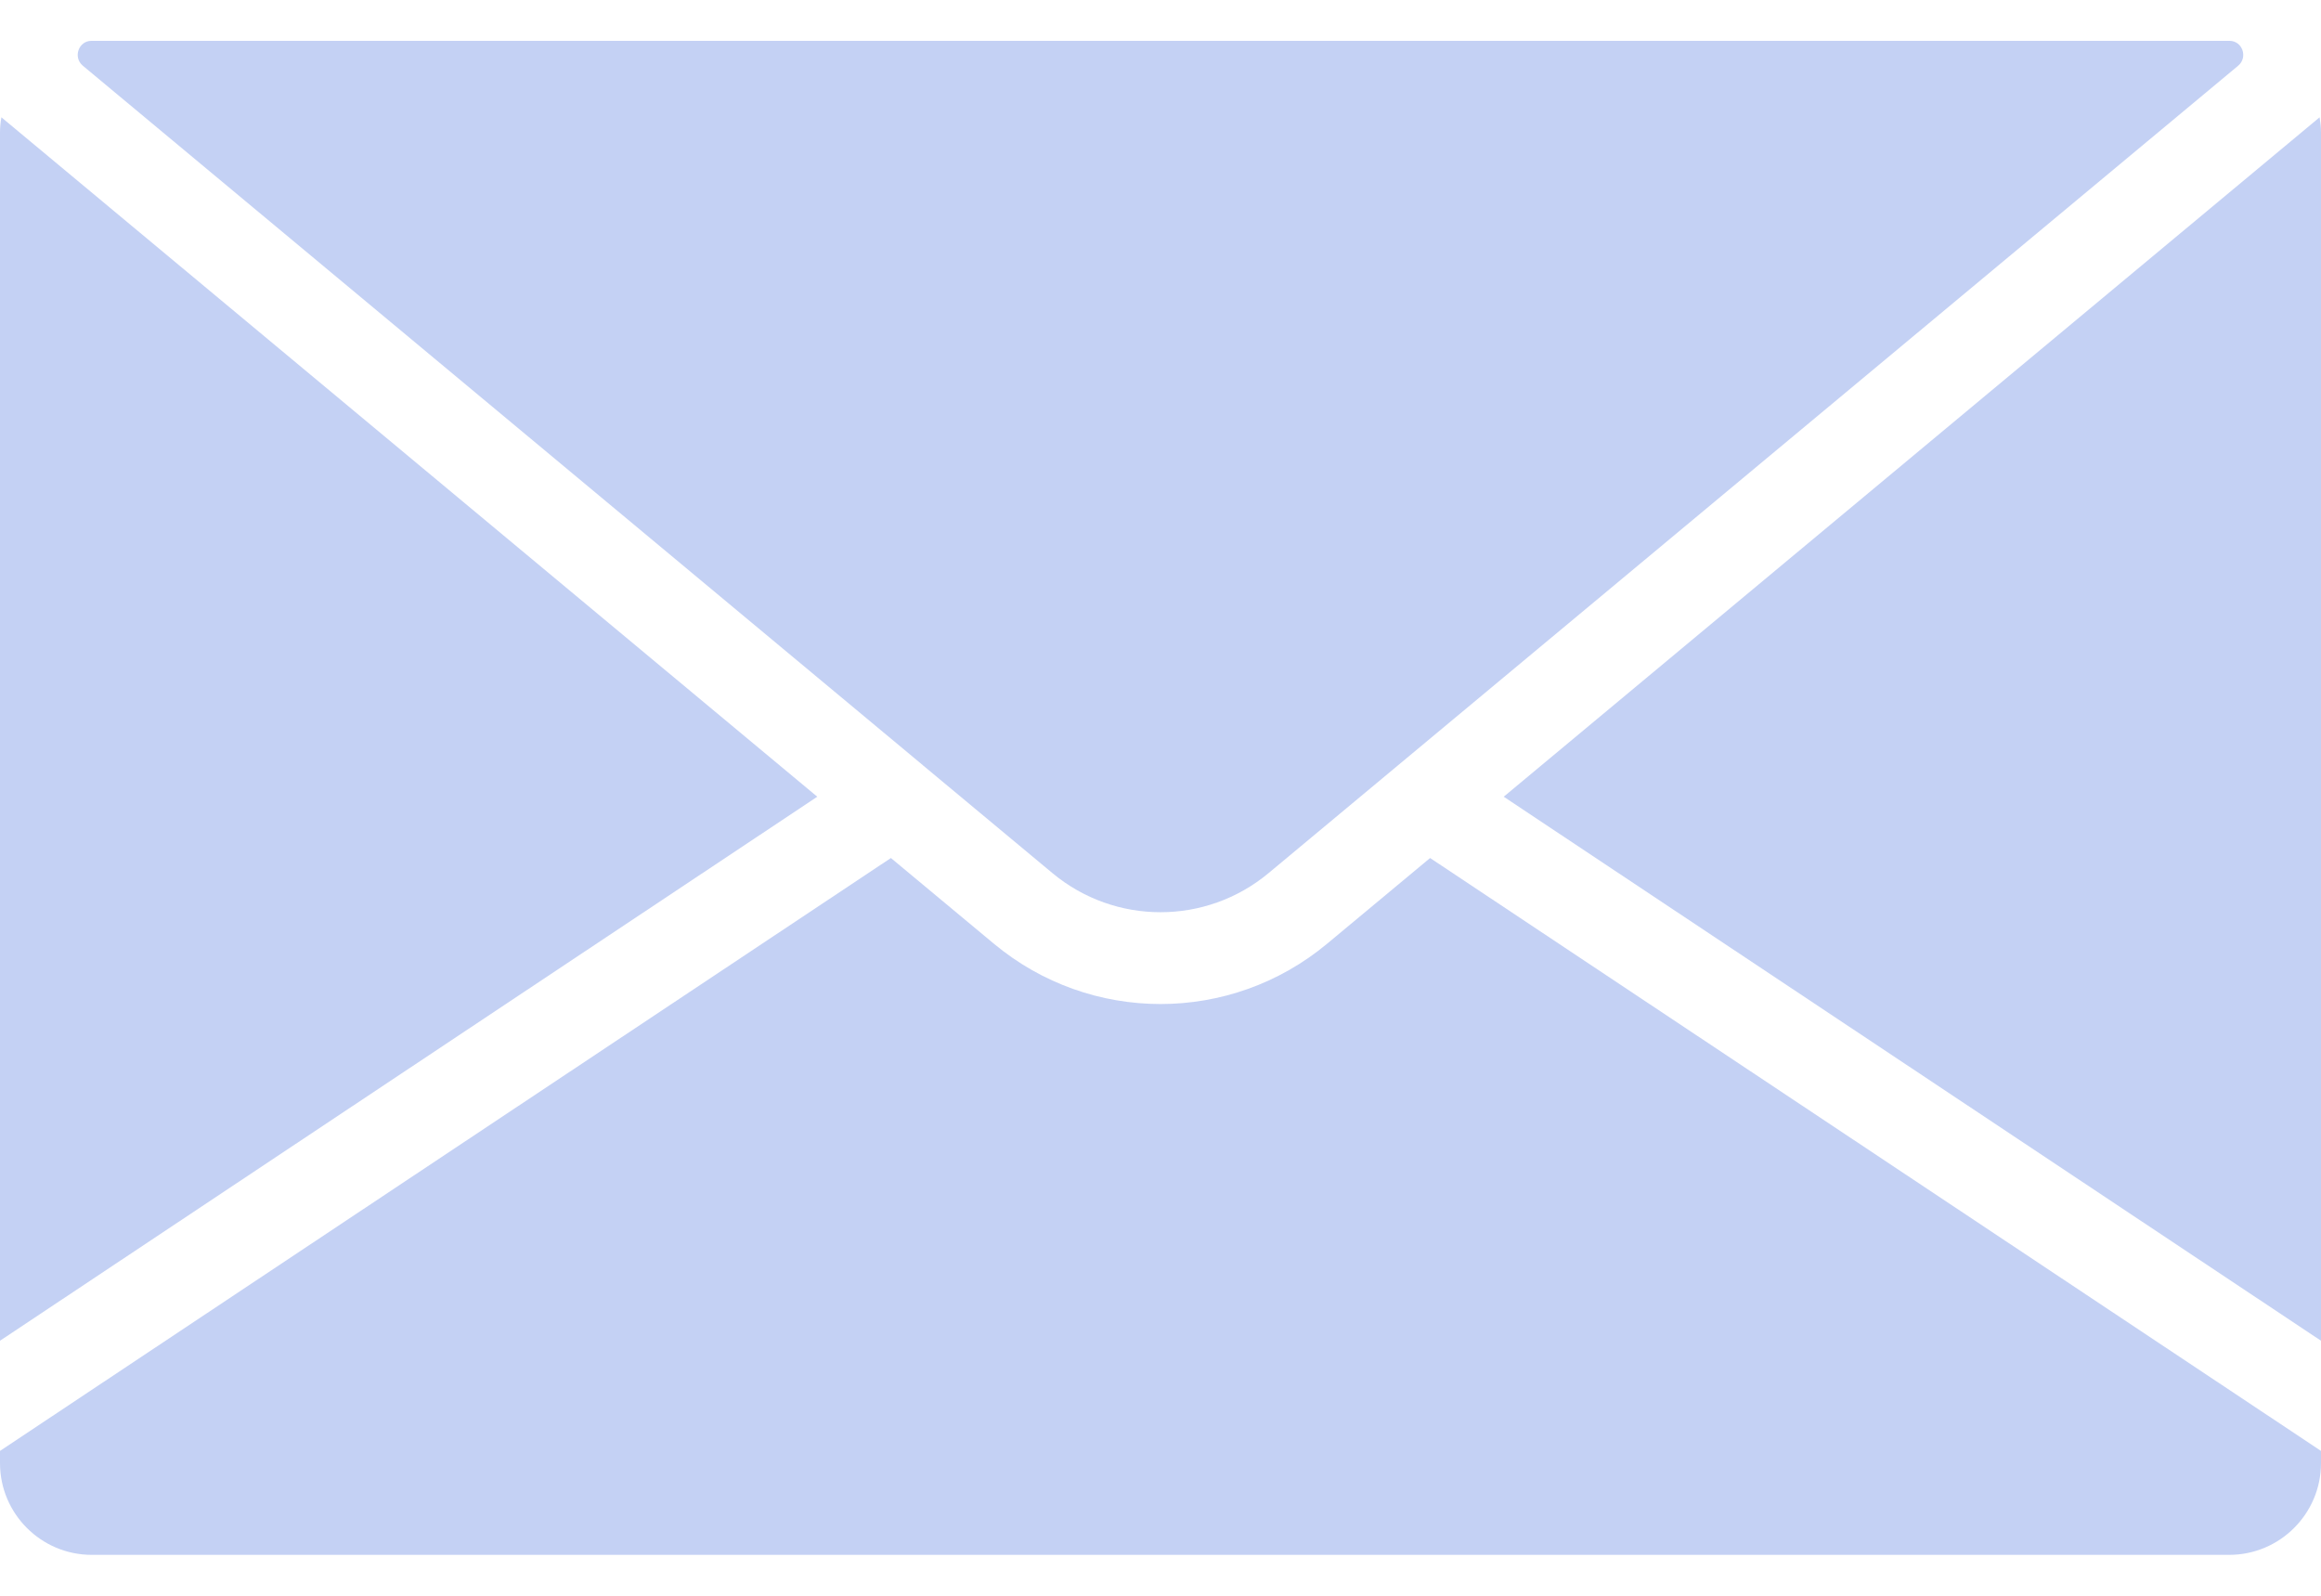 <svg width="32" height="22" viewBox="0 0 32 22" fill="none" xmlns="http://www.w3.org/2000/svg">
<path d="M31.981 1.617L20.732 10.984L32 18.484V1.828C32 1.756 31.992 1.686 31.981 1.617Z" fill="#C4D1F4"/>
<path d="M19.717 11.829L18.299 13.009C17.633 13.564 16.817 13.842 16 13.842C15.183 13.842 14.367 13.564 13.701 13.009L12.283 11.829L-0 20.003V20.171C-0 20.869 0.567 21.436 1.265 21.436H30.735C31.432 21.436 32 20.869 32 20.171V20.003L19.717 11.829Z" fill="#C4D1F4"/>
<path d="M30.739 0.563C30.738 0.563 30.736 0.563 30.735 0.563H1.265C1.263 0.563 1.262 0.563 1.26 0.563C1.082 0.564 1.004 0.791 1.142 0.906L12.722 10.548C12.723 10.549 12.725 10.551 12.726 10.552L14.51 12.037C15.373 12.756 16.627 12.756 17.49 12.037L30.858 0.906C30.995 0.791 30.918 0.564 30.739 0.563Z" fill="#C4D1F4"/>
<path d="M0.019 1.617C0.007 1.686 -0 1.756 -0 1.828V18.484L11.268 10.984L0.019 1.617Z" fill="#C4D1F4"/>
</svg>
